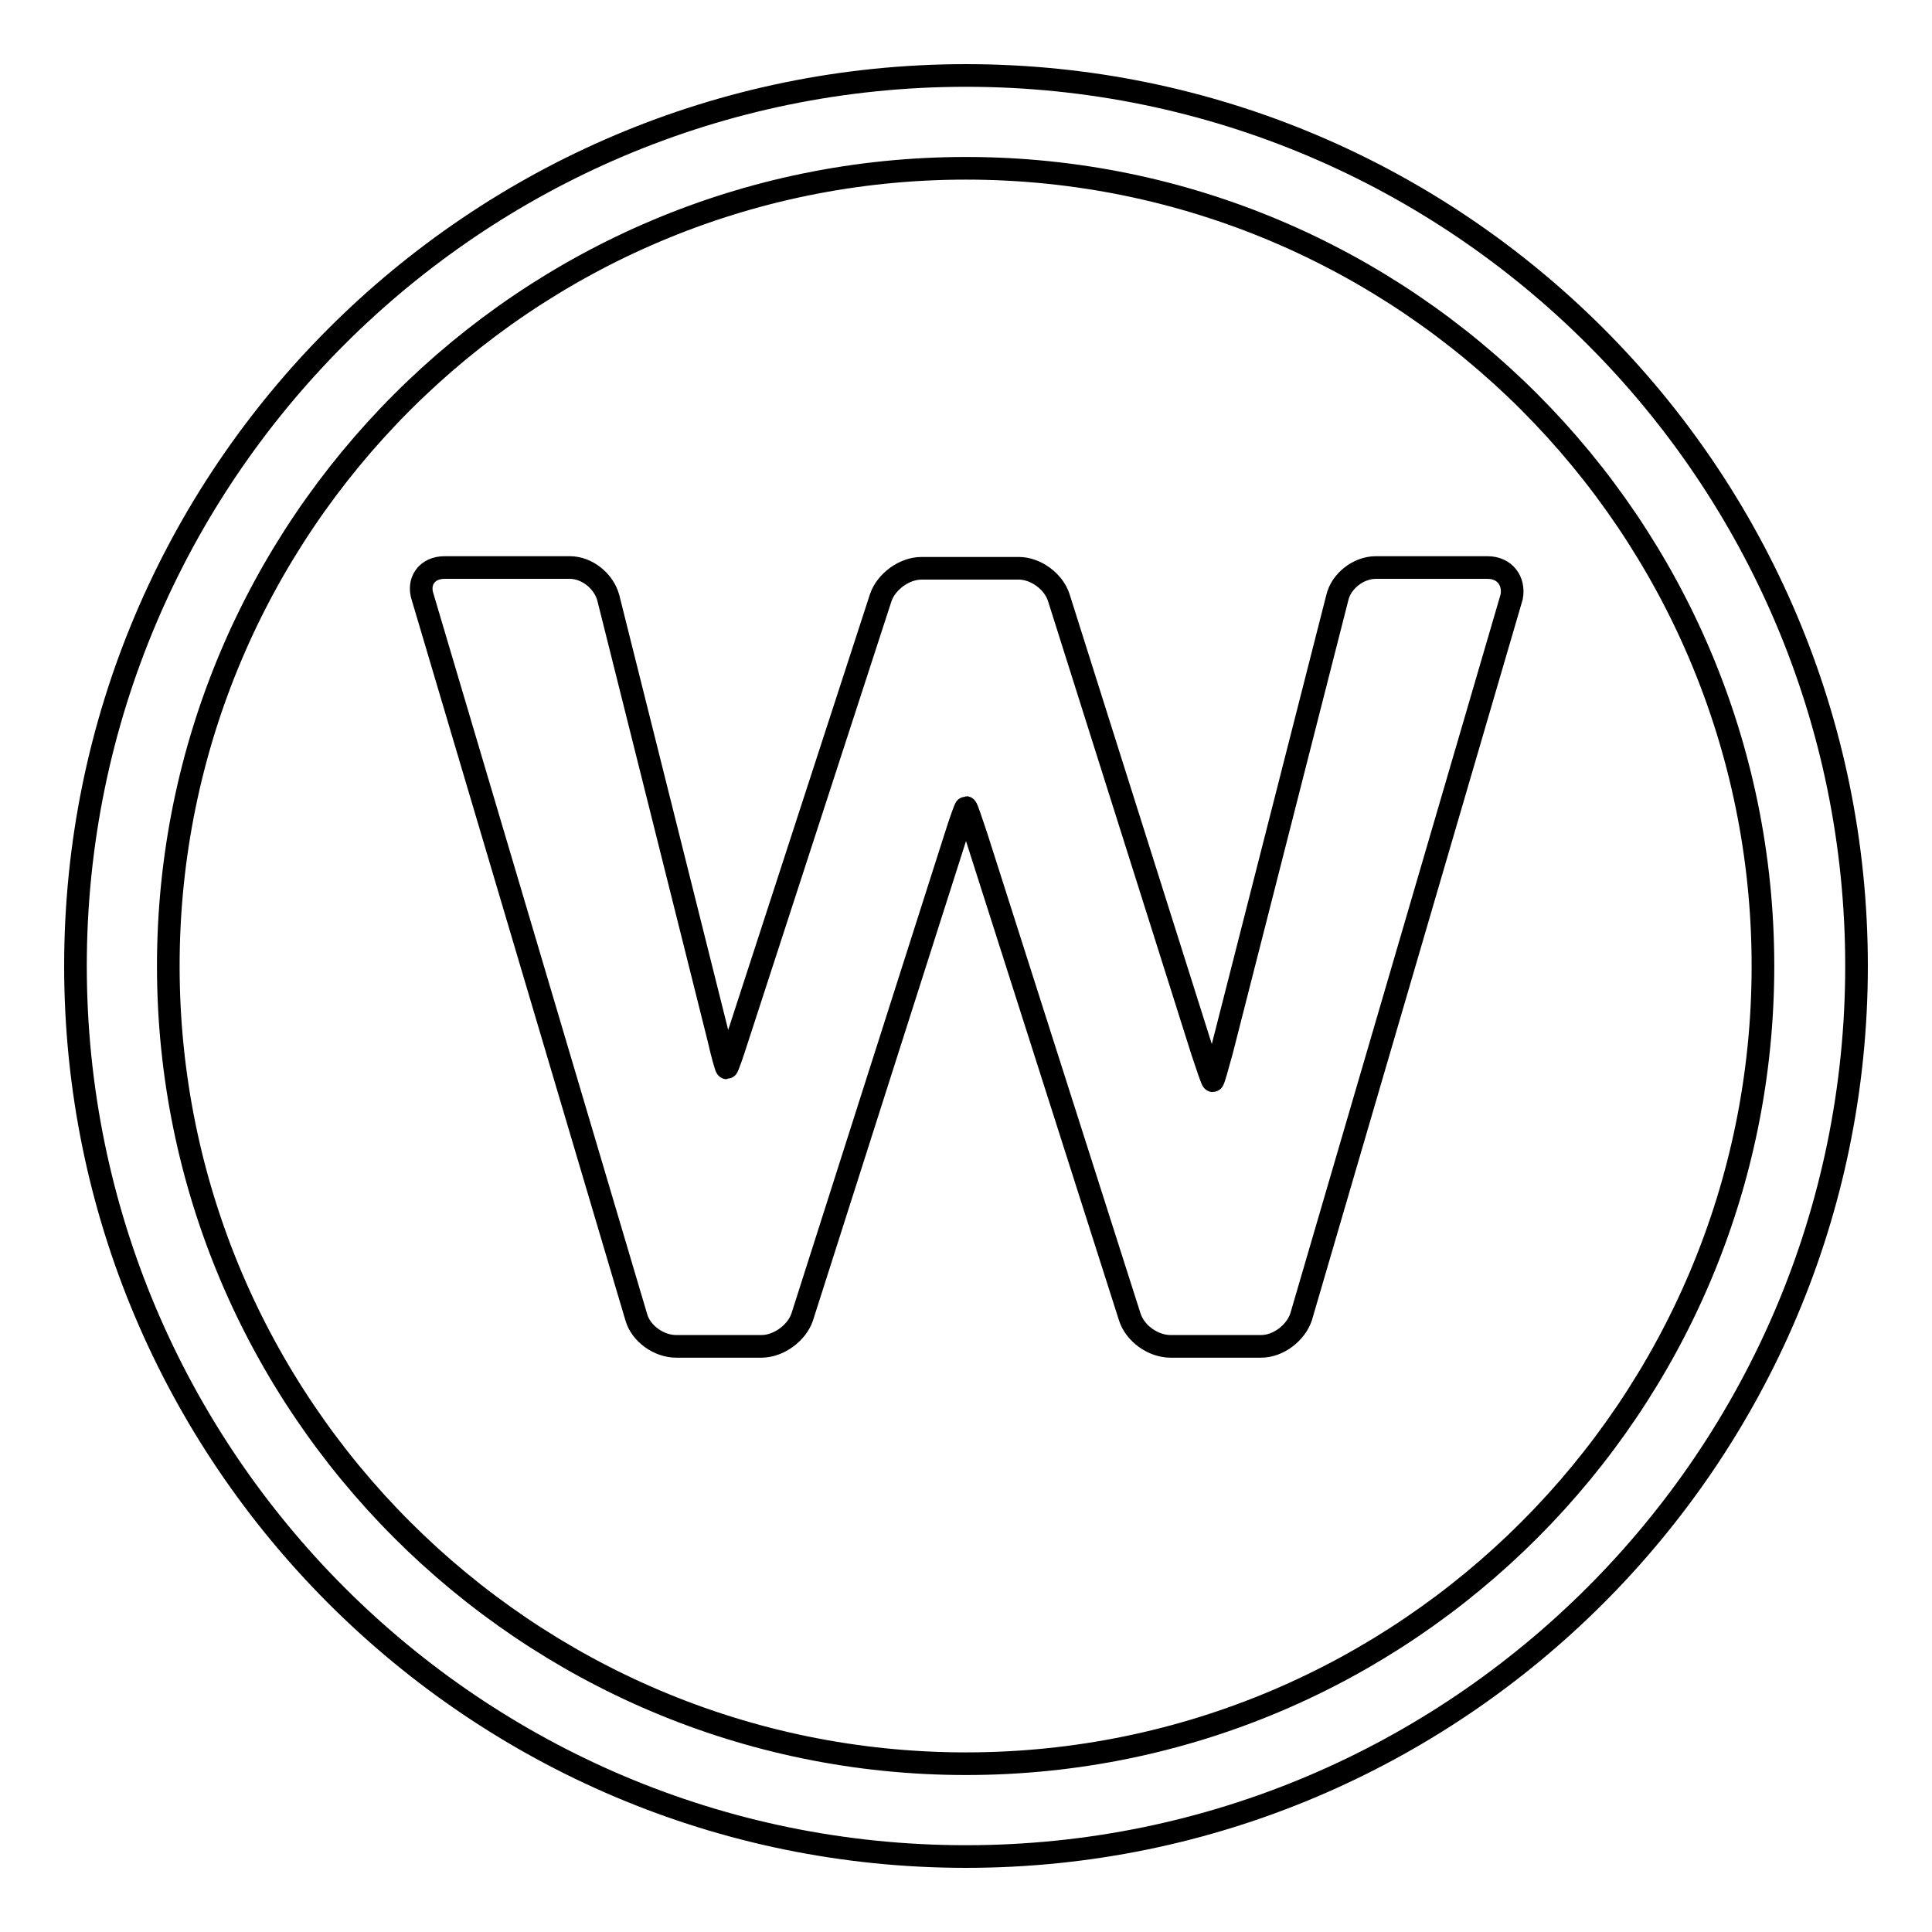 <?xml version="1.0" encoding="utf-8"?>
<!-- Svg Vector Icons : http://www.onlinewebfonts.com/icon -->
<!DOCTYPE svg PUBLIC "-//W3C//DTD SVG 1.1//EN" "http://www.w3.org/Graphics/SVG/1.1/DTD/svg11.dtd">
<svg version="1.1" xmlns="http://www.w3.org/2000/svg" xmlns:xlink="http://www.w3.org/1999/xlink" x="0px" y="0px" viewBox="0 0 256 256" enable-background="new 0 0 256 256" xml:space="preserve">
<g><g><g><g><path stroke-width="3" fill-opacity="0" stroke="#000000"  d="M128,10C62.9,10,10,62.9,10,128c0,65.1,52.9,118,118,118c65,0,118-52.9,118-118C246,62.9,193.1,10,128,10z M128,233.7c-58.3,0-105.7-47.4-105.7-105.7C22.3,69.7,69.7,22.3,128,22.3c58.3,0,105.6,47.4,105.6,105.7C233.6,186.3,186.3,233.7,128,233.7z"/><path stroke-width="3" fill-opacity="0" stroke="#000000"  d="M197.1,75.2h-14.8c-2.3,0-4.6,1.8-5.1,4l-15.3,60c-0.6,2.2-1.1,4-1.2,4c-0.1,0-0.7-1.8-1.4-3.9l-19-60.1c-0.7-2.2-3.1-3.9-5.3-3.9h-12.9c-2.3,0-4.7,1.8-5.4,3.9l-19,58.4c-0.7,2.2-1.3,3.9-1.4,3.9c-0.1,0-0.6-1.8-1.1-4L80.6,79.2c-0.6-2.2-2.8-4-5.1-4H58.9c-2.3,0-3.6,1.8-2.9,3.9l28.3,95.4c0.6,2.2,3,3.9,5.3,3.9h11.3c2.3,0,4.7-1.8,5.4-3.9l20.3-63.6c0.7-2.2,1.3-3.9,1.4-3.9c0.1,0,0.7,1.8,1.4,3.9l20.3,63.6c0.7,2.2,3.1,3.9,5.4,3.9h12c2.3,0,4.6-1.8,5.3-3.9l27.9-95.4C200.7,77,199.4,75.2,197.1,75.2z"/></g></g><g></g><g></g><g></g><g></g><g></g><g></g><g></g><g></g><g></g><g></g><g></g><g></g><g></g><g></g><g></g></g></g>
</svg>